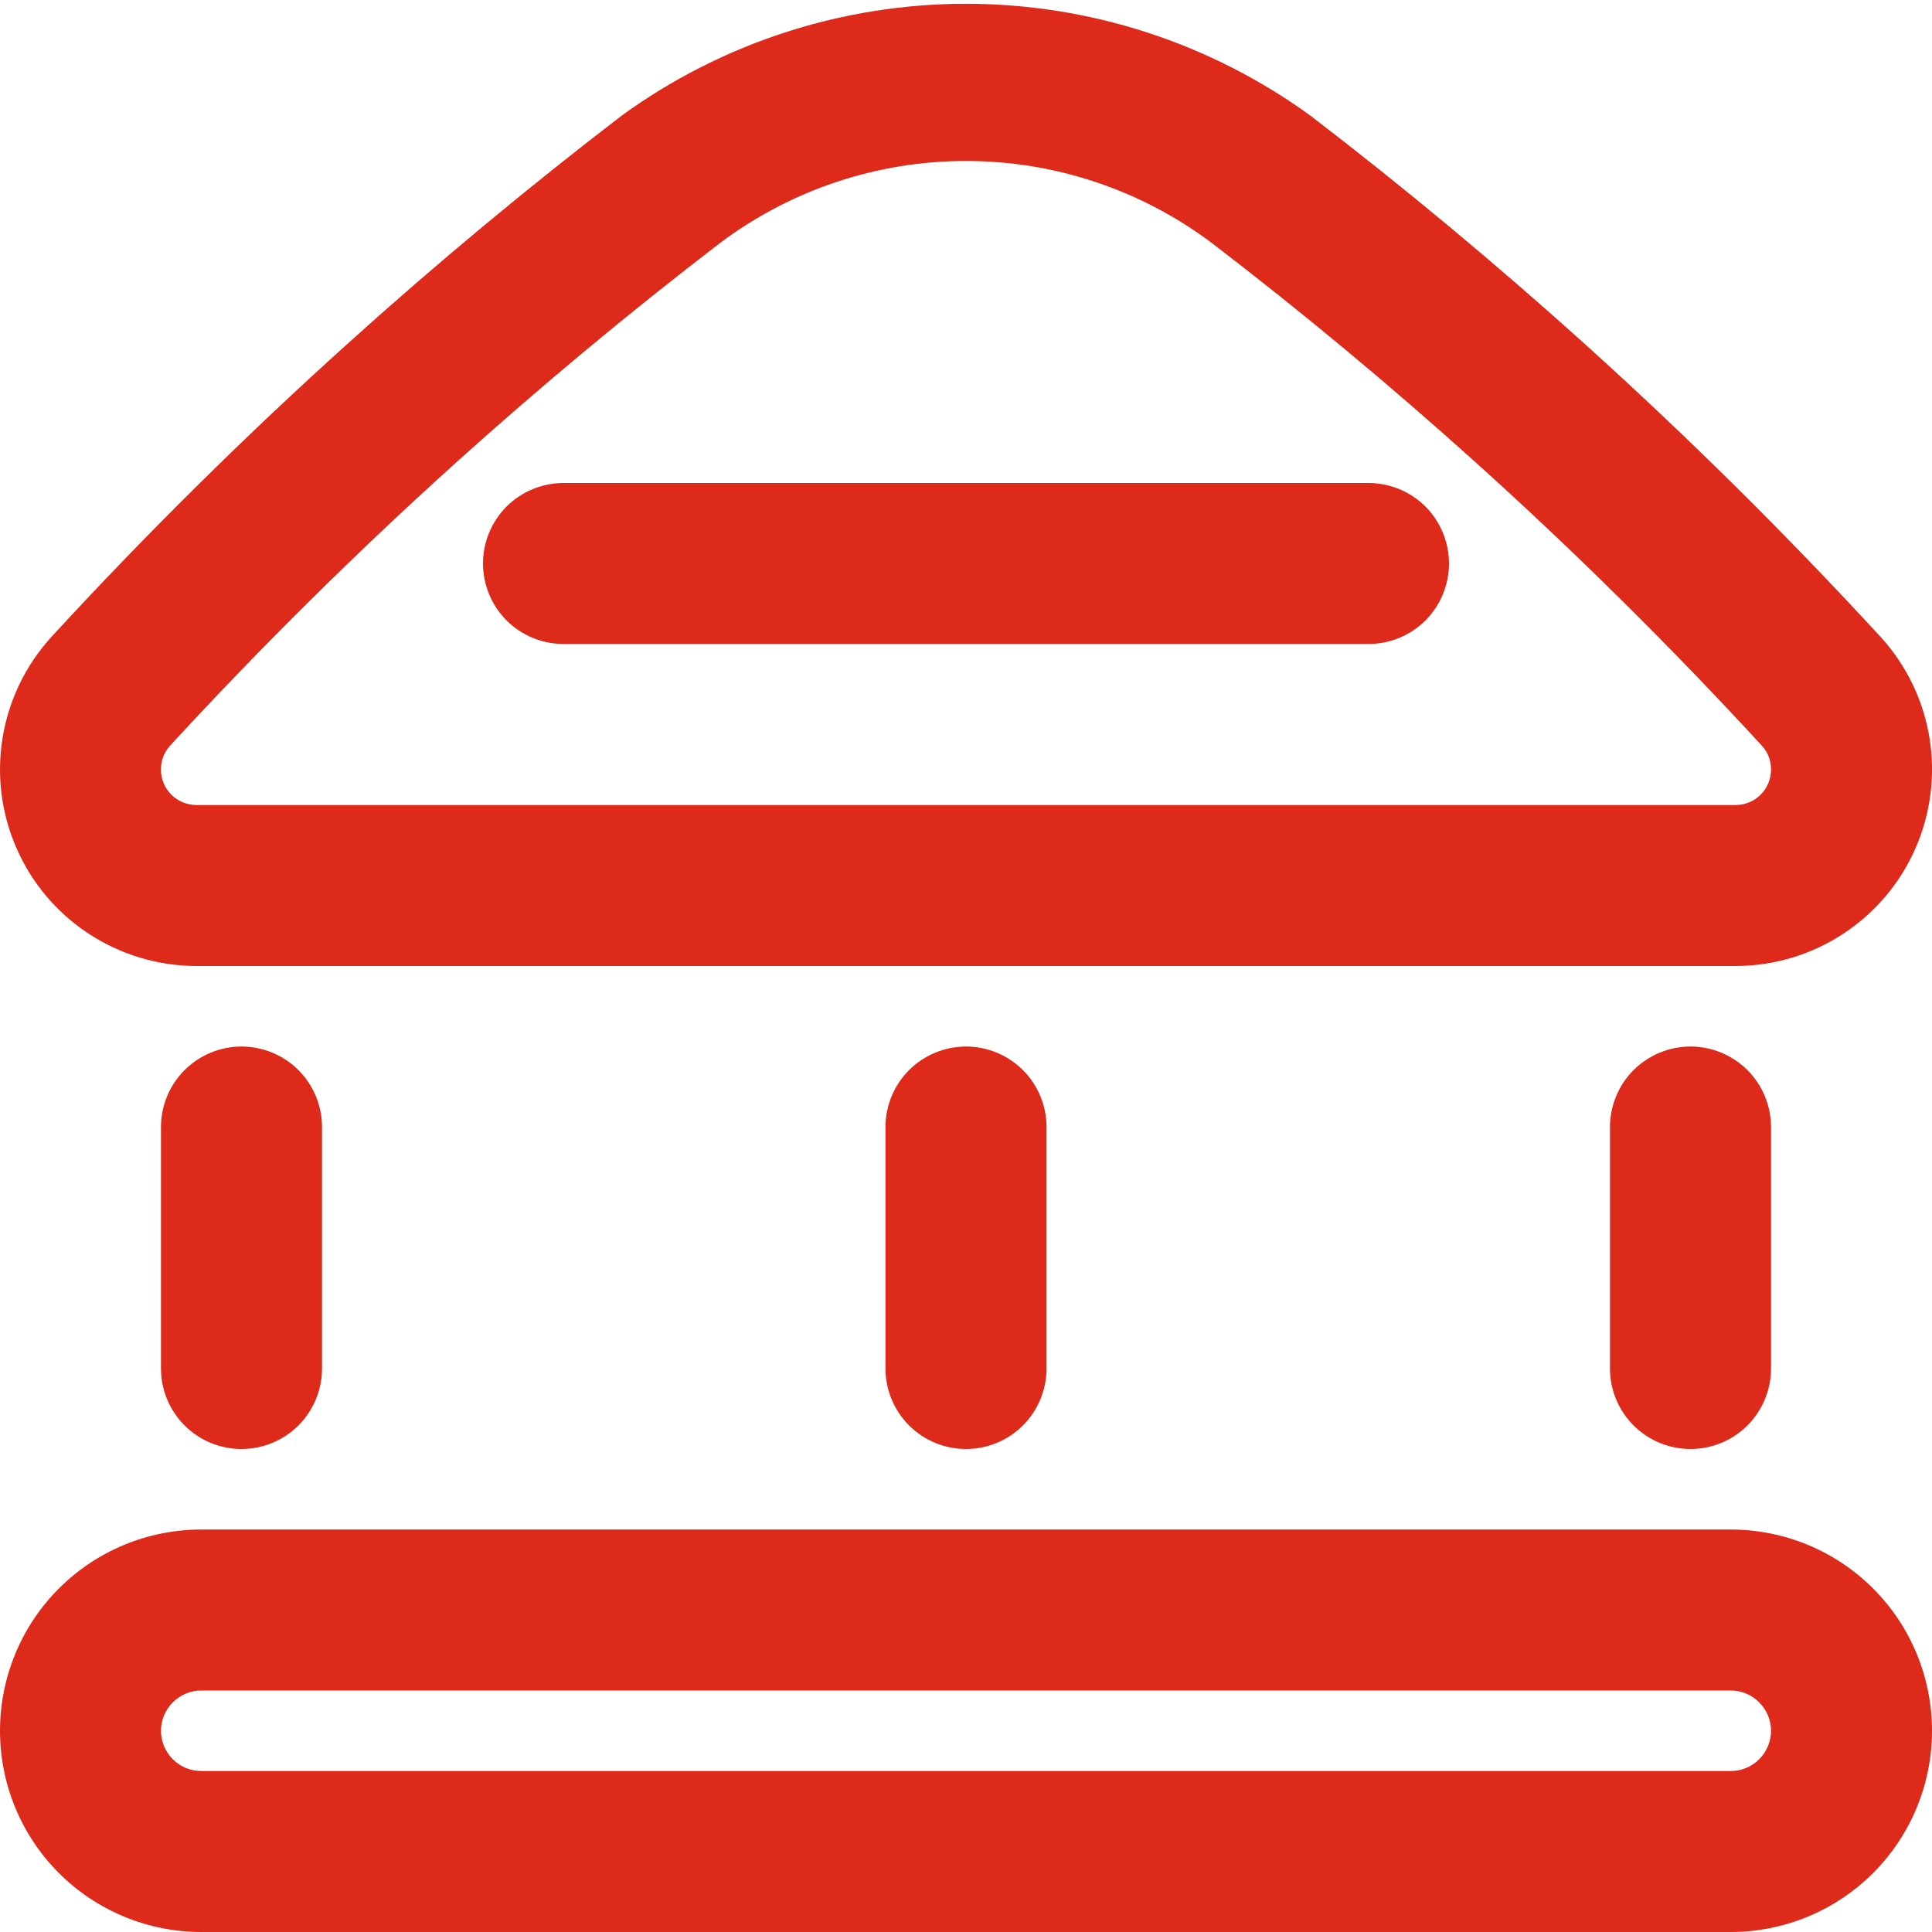 <svg width="22" height="22" viewBox="0 0 22 22" fill="none" xmlns="http://www.w3.org/2000/svg">
<g clip-path="url(#clip0_8046_1326)">
<path d="M19.708 17.417H2.292C1.684 17.417 1.101 17.658 0.671 18.088C0.241 18.518 0 19.101 0 19.709C0 20.316 0.241 20.899 0.671 21.329C1.101 21.759 1.684 22 2.292 22H19.708C20.316 22 20.899 21.759 21.329 21.329C21.759 20.899 22 20.316 22 19.709C22 19.101 21.759 18.518 21.329 18.088C20.899 17.658 20.316 17.417 19.708 17.417ZM19.708 20.167H2.292C2.17 20.167 2.054 20.119 1.968 20.033C1.882 19.947 1.833 19.83 1.833 19.709C1.833 19.587 1.882 19.471 1.968 19.385C2.054 19.299 2.17 19.25 2.292 19.25H19.708C19.83 19.25 19.947 19.299 20.032 19.385C20.118 19.471 20.167 19.587 20.167 19.709C20.167 19.83 20.118 19.947 20.032 20.033C19.947 20.119 19.83 20.167 19.708 20.167Z" fill="#DD2A1B"/>
<path d="M1.833 12.834V15.584C1.833 15.827 1.93 16.06 2.102 16.232C2.274 16.404 2.507 16.5 2.75 16.5C2.993 16.5 3.226 16.404 3.398 16.232C3.57 16.06 3.667 15.827 3.667 15.584V12.834C3.667 12.591 3.57 12.357 3.398 12.185C3.226 12.014 2.993 11.917 2.75 11.917C2.507 11.917 2.274 12.014 2.102 12.185C1.93 12.357 1.833 12.591 1.833 12.834Z" fill="#DD2A1B"/>
<path d="M10.083 12.834V15.584C10.083 15.827 10.18 16.06 10.352 16.232C10.524 16.404 10.757 16.5 11 16.5C11.243 16.5 11.476 16.404 11.648 16.232C11.82 16.06 11.917 15.827 11.917 15.584V12.834C11.917 12.591 11.82 12.357 11.648 12.185C11.476 12.014 11.243 11.917 11 11.917C10.757 11.917 10.524 12.014 10.352 12.185C10.18 12.357 10.083 12.591 10.083 12.834Z" fill="#DD2A1B"/>
<path d="M18.333 12.834V15.584C18.333 15.827 18.43 16.06 18.602 16.232C18.774 16.404 19.007 16.5 19.25 16.5C19.493 16.5 19.726 16.404 19.898 16.232C20.07 16.06 20.167 15.827 20.167 15.584V12.834C20.167 12.591 20.07 12.357 19.898 12.185C19.726 12.014 19.493 11.917 19.25 11.917C19.007 11.917 18.774 12.014 18.602 12.185C18.43 12.357 18.333 12.591 18.333 12.834Z" fill="#DD2A1B"/>
<path d="M2.234 11H19.766C20.199 10.999 20.623 10.873 20.986 10.635C21.349 10.398 21.636 10.061 21.81 9.664C21.985 9.267 22.041 8.828 21.971 8.4C21.901 7.972 21.708 7.574 21.416 7.254C20.345 6.089 19.206 4.962 18.03 3.902C17.032 3.003 15.986 2.132 14.921 1.316C13.781 0.489 12.409 0.043 11 0.043C9.592 0.043 8.219 0.489 7.08 1.316C6.014 2.133 4.968 3.003 3.97 3.903C2.794 4.962 1.655 6.089 0.585 7.253C0.293 7.573 0.1 7.971 0.03 8.399C-0.041 8.827 0.015 9.266 0.19 9.663C0.364 10.06 0.651 10.398 1.014 10.635C1.377 10.872 1.801 10.999 2.234 11ZM1.934 8.494C2.966 7.372 4.064 6.285 5.197 5.264C6.159 4.397 7.168 3.558 8.194 2.771C9.003 2.162 9.987 1.833 10.999 1.833C12.011 1.833 12.996 2.162 13.804 2.771C14.832 3.558 15.84 4.397 16.802 5.264C17.936 6.285 19.034 7.372 20.066 8.495C20.133 8.569 20.169 8.666 20.167 8.766C20.166 8.872 20.124 8.974 20.049 9.049C19.974 9.124 19.872 9.166 19.766 9.167H2.234C2.128 9.166 2.026 9.124 1.951 9.049C1.876 8.974 1.833 8.872 1.833 8.766C1.831 8.666 1.867 8.569 1.934 8.494Z" fill="#DD2A1B"/>
<path d="M6.417 7.333H15.583C15.826 7.333 16.06 7.237 16.232 7.065C16.403 6.893 16.5 6.66 16.5 6.417C16.5 6.174 16.403 5.94 16.232 5.768C16.06 5.597 15.826 5.5 15.583 5.5H6.417C6.174 5.5 5.94 5.597 5.768 5.768C5.597 5.94 5.5 6.174 5.5 6.417C5.5 6.66 5.597 6.893 5.768 7.065C5.94 7.237 6.174 7.333 6.417 7.333Z" fill="#DD2A1B"/>
</g>
<defs>
<clipPath id="clip0_8046_1326">
<rect width="22" height="22" fill="white"/>
</clipPath>
</defs>
</svg>
